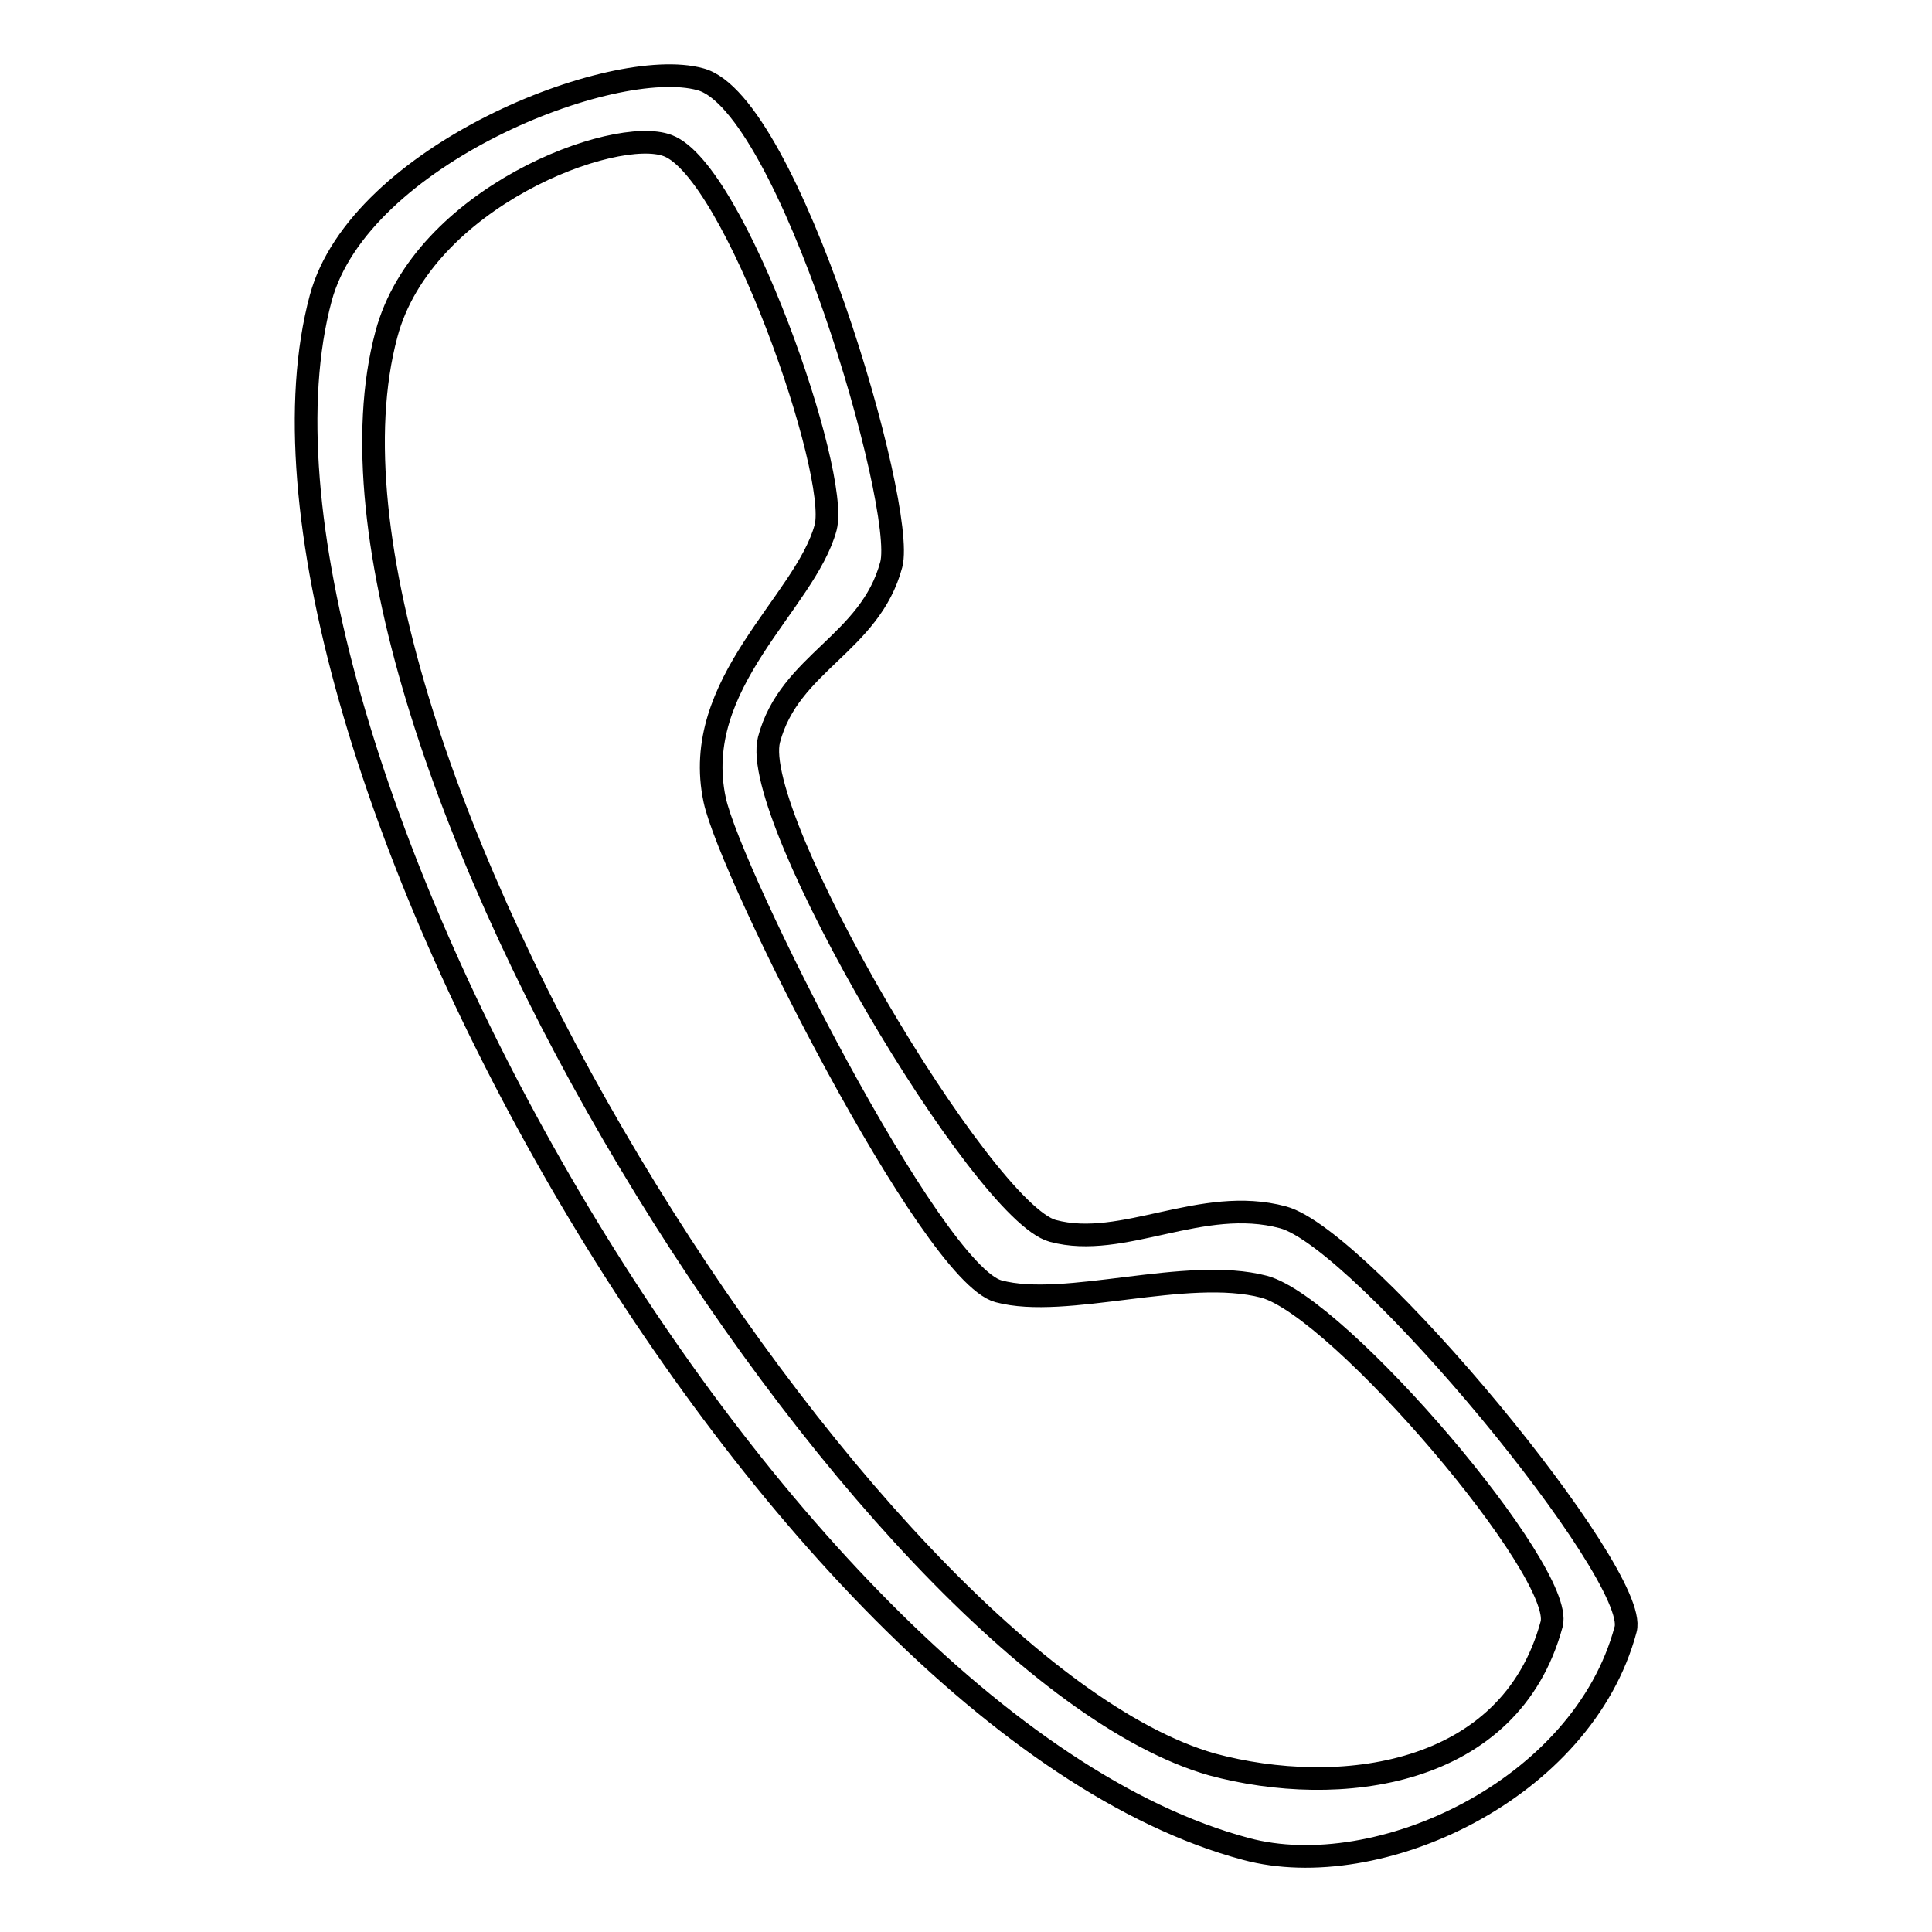 <?xml version="1.0" encoding="utf-8"?>
<!-- Svg Vector Icons : http://www.onlinewebfonts.com/icon -->
<!DOCTYPE svg PUBLIC "-//W3C//DTD SVG 1.1//EN" "http://www.w3.org/Graphics/SVG/1.1/DTD/svg11.dtd">
<svg version="1.1" xmlns="http://www.w3.org/2000/svg" xmlns:xlink="http://www.w3.org/1999/xlink" x="0px" y="0px" viewBox="0 0 256 256" enable-background="new 0 0 256 256" xml:space="preserve">
<g><g><path stroke-width="3" fill-opacity="0" stroke="#000000"  d="M170,161.3c-10.8-2.9-21.2,4.3-30.5,1.8c-9.3-2.5-40.3-54.9-37.6-65.1c2.7-10.2,13.4-12.7,16.2-23.2c2-7.6-13.6-61.2-25.3-64.3c-11.6-3.2-45.2,10.1-50.3,29C27.6,95,101.4,228,165.1,245c17.5,4.7,44.6-7.8,50.3-29.1C217.4,208.7,180.5,164.1,170,161.3z M160.6,233.8C114.8,220.7,37,97.2,51.2,44.3c4.8-18.1,30.3-27.7,37.3-25c8.9,3.4,22.8,43.4,20.9,50.6c-2.7,10-18,20.6-14.7,36.1c2.1,9.8,28.7,62.7,37.6,65.1c8.9,2.4,24.9-3.3,35.2-0.6c10,2.7,39.9,37.8,38.1,44.7C200.1,235.6,177.3,238.3,160.6,233.8z"/></g></g>
</svg>